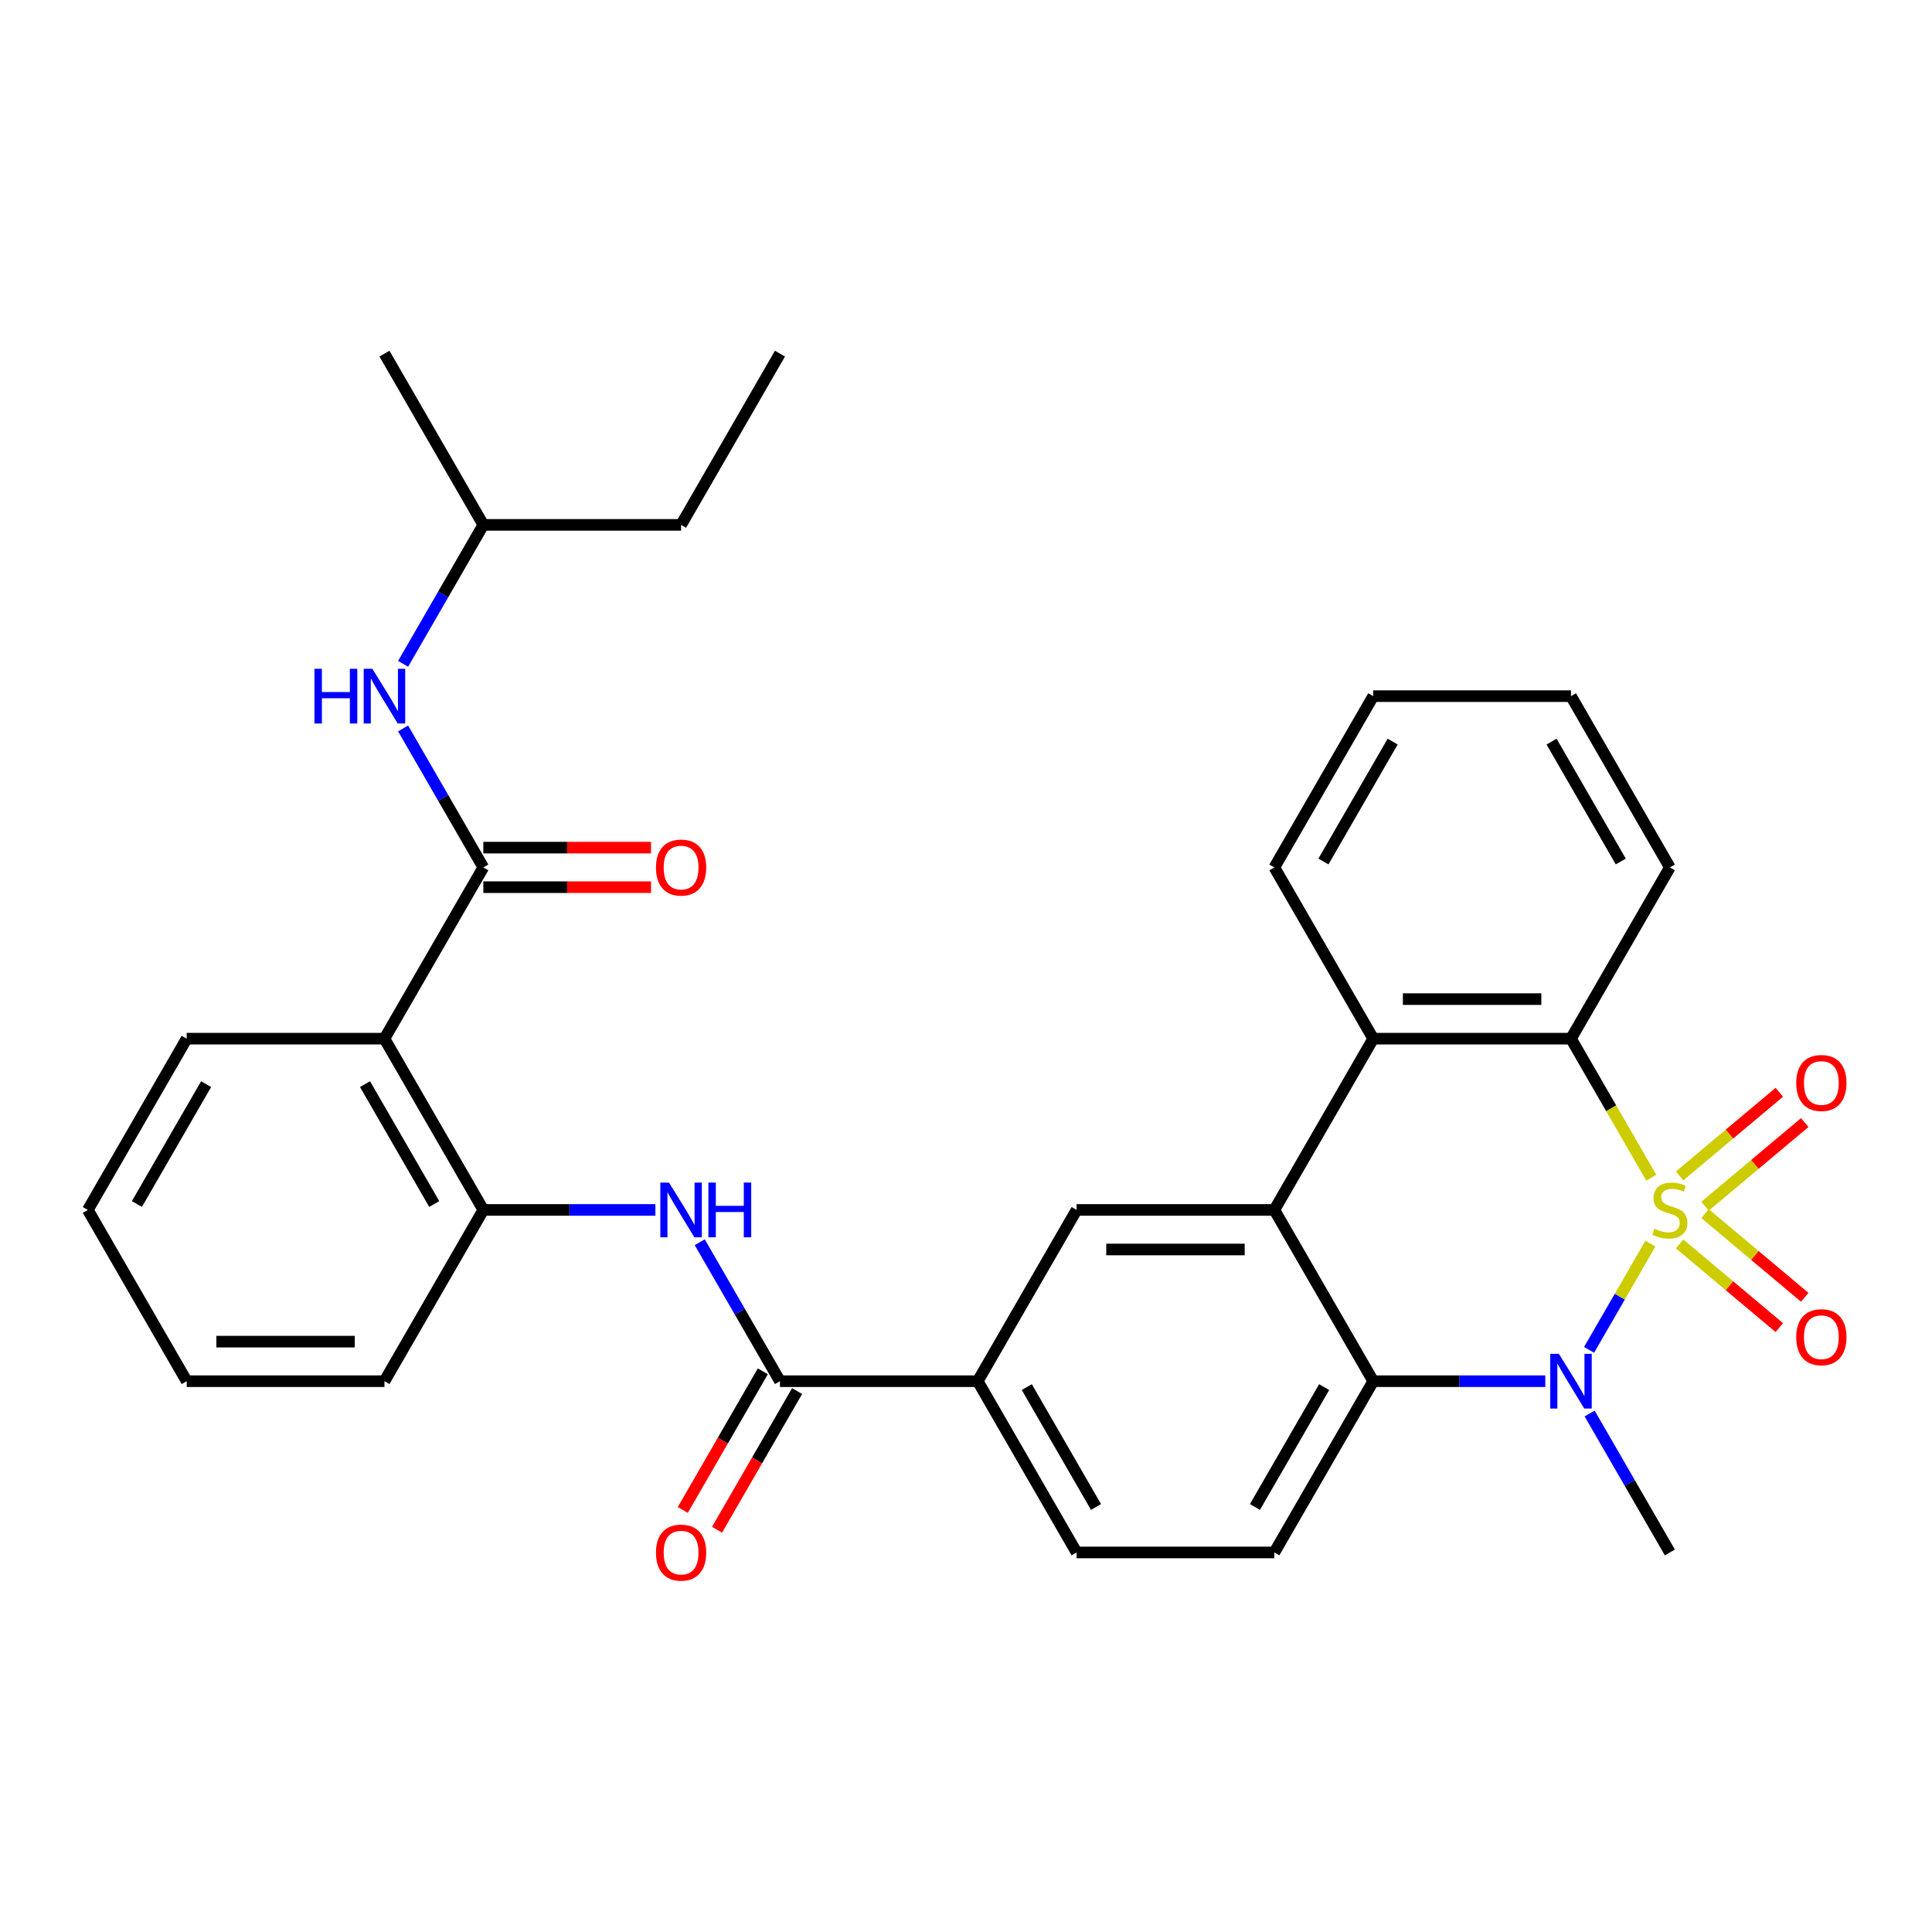 <?xml version='1.0' encoding='iso-8859-1'?>
<svg version='1.1' baseProfile='full'
              xmlns='http://www.w3.org/2000/svg'
                      xmlns:rdkit='http://www.rdkit.org/xml'
                      xmlns:xlink='http://www.w3.org/1999/xlink'
                  xml:space='preserve'
width='1000px' height='1000px' viewBox='0 0 1000 1000'>
<!-- END OF HEADER -->
<rect style='opacity:1.0;fill:#FFFFFF;stroke:none' width='1000' height='1000' x='0' y='0'> </rect>
<path class='bond-0' d='M 854.25,643.698 L 838.376,671.193' style='fill:none;fill-rule:evenodd;stroke:#CCCC00;stroke-width:6px;stroke-linecap:butt;stroke-linejoin:miter;stroke-opacity:1' />
<path class='bond-0' d='M 838.376,671.193 L 822.502,698.688' style='fill:none;fill-rule:evenodd;stroke:#0000FF;stroke-width:6px;stroke-linecap:butt;stroke-linejoin:miter;stroke-opacity:1' />
<path class='bond-1' d='M 854.689,609.58 L 833.914,573.597' style='fill:none;fill-rule:evenodd;stroke:#CCCC00;stroke-width:6px;stroke-linecap:butt;stroke-linejoin:miter;stroke-opacity:1' />
<path class='bond-1' d='M 833.914,573.597 L 813.139,537.614' style='fill:none;fill-rule:evenodd;stroke:#000000;stroke-width:6px;stroke-linecap:butt;stroke-linejoin:miter;stroke-opacity:1' />
<path class='bond-11' d='M 882.537,624.334 L 908.333,602.688' style='fill:none;fill-rule:evenodd;stroke:#CCCC00;stroke-width:6px;stroke-linecap:butt;stroke-linejoin:miter;stroke-opacity:1' />
<path class='bond-11' d='M 908.333,602.688 L 934.13,581.042' style='fill:none;fill-rule:evenodd;stroke:#FF0000;stroke-width:6px;stroke-linecap:butt;stroke-linejoin:miter;stroke-opacity:1' />
<path class='bond-11' d='M 869.378,608.652 L 895.174,587.006' style='fill:none;fill-rule:evenodd;stroke:#CCCC00;stroke-width:6px;stroke-linecap:butt;stroke-linejoin:miter;stroke-opacity:1' />
<path class='bond-11' d='M 895.174,587.006 L 920.971,565.36' style='fill:none;fill-rule:evenodd;stroke:#FF0000;stroke-width:6px;stroke-linecap:butt;stroke-linejoin:miter;stroke-opacity:1' />
<path class='bond-12' d='M 869.378,643.866 L 895.174,665.512' style='fill:none;fill-rule:evenodd;stroke:#CCCC00;stroke-width:6px;stroke-linecap:butt;stroke-linejoin:miter;stroke-opacity:1' />
<path class='bond-12' d='M 895.174,665.512 L 920.971,687.158' style='fill:none;fill-rule:evenodd;stroke:#FF0000;stroke-width:6px;stroke-linecap:butt;stroke-linejoin:miter;stroke-opacity:1' />
<path class='bond-12' d='M 882.537,628.184 L 908.333,649.83' style='fill:none;fill-rule:evenodd;stroke:#CCCC00;stroke-width:6px;stroke-linecap:butt;stroke-linejoin:miter;stroke-opacity:1' />
<path class='bond-12' d='M 908.333,649.83 L 934.13,671.476' style='fill:none;fill-rule:evenodd;stroke:#FF0000;stroke-width:6px;stroke-linecap:butt;stroke-linejoin:miter;stroke-opacity:1' />
<path class='bond-3' d='M 799.841,714.904 L 755.311,714.904' style='fill:none;fill-rule:evenodd;stroke:#0000FF;stroke-width:6px;stroke-linecap:butt;stroke-linejoin:miter;stroke-opacity:1' />
<path class='bond-3' d='M 755.311,714.904 L 710.781,714.904' style='fill:none;fill-rule:evenodd;stroke:#000000;stroke-width:6px;stroke-linecap:butt;stroke-linejoin:miter;stroke-opacity:1' />
<path class='bond-19' d='M 822.792,731.623 L 843.555,767.585' style='fill:none;fill-rule:evenodd;stroke:#0000FF;stroke-width:6px;stroke-linecap:butt;stroke-linejoin:miter;stroke-opacity:1' />
<path class='bond-19' d='M 843.555,767.585 L 864.318,803.548' style='fill:none;fill-rule:evenodd;stroke:#000000;stroke-width:6px;stroke-linecap:butt;stroke-linejoin:miter;stroke-opacity:1' />
<path class='bond-5' d='M 813.139,537.614 L 710.781,537.614' style='fill:none;fill-rule:evenodd;stroke:#000000;stroke-width:6px;stroke-linecap:butt;stroke-linejoin:miter;stroke-opacity:1' />
<path class='bond-5' d='M 797.786,517.143 L 726.135,517.143' style='fill:none;fill-rule:evenodd;stroke:#000000;stroke-width:6px;stroke-linecap:butt;stroke-linejoin:miter;stroke-opacity:1' />
<path class='bond-20' d='M 813.139,537.614 L 864.318,448.97' style='fill:none;fill-rule:evenodd;stroke:#000000;stroke-width:6px;stroke-linecap:butt;stroke-linejoin:miter;stroke-opacity:1' />
<path class='bond-2' d='M 659.602,626.259 L 710.781,537.614' style='fill:none;fill-rule:evenodd;stroke:#000000;stroke-width:6px;stroke-linecap:butt;stroke-linejoin:miter;stroke-opacity:1' />
<path class='bond-9' d='M 659.602,626.259 L 557.245,626.259' style='fill:none;fill-rule:evenodd;stroke:#000000;stroke-width:6px;stroke-linecap:butt;stroke-linejoin:miter;stroke-opacity:1' />
<path class='bond-9' d='M 644.249,646.731 L 572.598,646.731' style='fill:none;fill-rule:evenodd;stroke:#000000;stroke-width:6px;stroke-linecap:butt;stroke-linejoin:miter;stroke-opacity:1' />
<path class='bond-32' d='M 659.602,626.259 L 710.781,714.904' style='fill:none;fill-rule:evenodd;stroke:#000000;stroke-width:6px;stroke-linecap:butt;stroke-linejoin:miter;stroke-opacity:1' />
<path class='bond-15' d='M 710.781,714.904 L 659.602,803.548' style='fill:none;fill-rule:evenodd;stroke:#000000;stroke-width:6px;stroke-linecap:butt;stroke-linejoin:miter;stroke-opacity:1' />
<path class='bond-15' d='M 685.376,717.964 L 649.55,780.016' style='fill:none;fill-rule:evenodd;stroke:#000000;stroke-width:6px;stroke-linecap:butt;stroke-linejoin:miter;stroke-opacity:1' />
<path class='bond-4' d='M 250.171,448.97 L 198.992,537.614' style='fill:none;fill-rule:evenodd;stroke:#000000;stroke-width:6px;stroke-linecap:butt;stroke-linejoin:miter;stroke-opacity:1' />
<path class='bond-14' d='M 250.171,448.97 L 229.407,413.007' style='fill:none;fill-rule:evenodd;stroke:#000000;stroke-width:6px;stroke-linecap:butt;stroke-linejoin:miter;stroke-opacity:1' />
<path class='bond-14' d='M 229.407,413.007 L 208.644,377.044' style='fill:none;fill-rule:evenodd;stroke:#0000FF;stroke-width:6px;stroke-linecap:butt;stroke-linejoin:miter;stroke-opacity:1' />
<path class='bond-16' d='M 250.171,459.206 L 293.57,459.206' style='fill:none;fill-rule:evenodd;stroke:#000000;stroke-width:6px;stroke-linecap:butt;stroke-linejoin:miter;stroke-opacity:1' />
<path class='bond-16' d='M 293.57,459.206 L 336.97,459.206' style='fill:none;fill-rule:evenodd;stroke:#FF0000;stroke-width:6px;stroke-linecap:butt;stroke-linejoin:miter;stroke-opacity:1' />
<path class='bond-16' d='M 250.171,438.734 L 293.57,438.734' style='fill:none;fill-rule:evenodd;stroke:#000000;stroke-width:6px;stroke-linecap:butt;stroke-linejoin:miter;stroke-opacity:1' />
<path class='bond-16' d='M 293.57,438.734 L 336.97,438.734' style='fill:none;fill-rule:evenodd;stroke:#FF0000;stroke-width:6px;stroke-linecap:butt;stroke-linejoin:miter;stroke-opacity:1' />
<path class='bond-22' d='M 710.781,537.614 L 659.602,448.97' style='fill:none;fill-rule:evenodd;stroke:#000000;stroke-width:6px;stroke-linecap:butt;stroke-linejoin:miter;stroke-opacity:1' />
<path class='bond-6' d='M 198.992,537.614 L 250.171,626.259' style='fill:none;fill-rule:evenodd;stroke:#000000;stroke-width:6px;stroke-linecap:butt;stroke-linejoin:miter;stroke-opacity:1' />
<path class='bond-6' d='M 188.939,561.147 L 224.765,623.198' style='fill:none;fill-rule:evenodd;stroke:#000000;stroke-width:6px;stroke-linecap:butt;stroke-linejoin:miter;stroke-opacity:1' />
<path class='bond-21' d='M 198.992,537.614 L 96.633,537.614' style='fill:none;fill-rule:evenodd;stroke:#000000;stroke-width:6px;stroke-linecap:butt;stroke-linejoin:miter;stroke-opacity:1' />
<path class='bond-7' d='M 403.708,714.904 L 506.066,714.904' style='fill:none;fill-rule:evenodd;stroke:#000000;stroke-width:6px;stroke-linecap:butt;stroke-linejoin:miter;stroke-opacity:1' />
<path class='bond-8' d='M 403.708,714.904 L 382.944,678.941' style='fill:none;fill-rule:evenodd;stroke:#000000;stroke-width:6px;stroke-linecap:butt;stroke-linejoin:miter;stroke-opacity:1' />
<path class='bond-8' d='M 382.944,678.941 L 362.181,642.978' style='fill:none;fill-rule:evenodd;stroke:#0000FF;stroke-width:6px;stroke-linecap:butt;stroke-linejoin:miter;stroke-opacity:1' />
<path class='bond-17' d='M 394.843,709.786 L 374.126,745.669' style='fill:none;fill-rule:evenodd;stroke:#000000;stroke-width:6px;stroke-linecap:butt;stroke-linejoin:miter;stroke-opacity:1' />
<path class='bond-17' d='M 374.126,745.669 L 353.409,781.551' style='fill:none;fill-rule:evenodd;stroke:#FF0000;stroke-width:6px;stroke-linecap:butt;stroke-linejoin:miter;stroke-opacity:1' />
<path class='bond-17' d='M 412.572,720.021 L 391.855,755.904' style='fill:none;fill-rule:evenodd;stroke:#000000;stroke-width:6px;stroke-linecap:butt;stroke-linejoin:miter;stroke-opacity:1' />
<path class='bond-17' d='M 391.855,755.904 L 371.138,791.787' style='fill:none;fill-rule:evenodd;stroke:#FF0000;stroke-width:6px;stroke-linecap:butt;stroke-linejoin:miter;stroke-opacity:1' />
<path class='bond-10' d='M 339.23,626.259 L 294.7,626.259' style='fill:none;fill-rule:evenodd;stroke:#0000FF;stroke-width:6px;stroke-linecap:butt;stroke-linejoin:miter;stroke-opacity:1' />
<path class='bond-10' d='M 294.7,626.259 L 250.171,626.259' style='fill:none;fill-rule:evenodd;stroke:#000000;stroke-width:6px;stroke-linecap:butt;stroke-linejoin:miter;stroke-opacity:1' />
<path class='bond-13' d='M 557.245,626.259 L 506.066,714.904' style='fill:none;fill-rule:evenodd;stroke:#000000;stroke-width:6px;stroke-linecap:butt;stroke-linejoin:miter;stroke-opacity:1' />
<path class='bond-24' d='M 250.171,626.259 L 198.992,714.904' style='fill:none;fill-rule:evenodd;stroke:#000000;stroke-width:6px;stroke-linecap:butt;stroke-linejoin:miter;stroke-opacity:1' />
<path class='bond-34' d='M 506.066,714.904 L 557.245,803.548' style='fill:none;fill-rule:evenodd;stroke:#000000;stroke-width:6px;stroke-linecap:butt;stroke-linejoin:miter;stroke-opacity:1' />
<path class='bond-34' d='M 531.471,717.964 L 567.297,780.016' style='fill:none;fill-rule:evenodd;stroke:#000000;stroke-width:6px;stroke-linecap:butt;stroke-linejoin:miter;stroke-opacity:1' />
<path class='bond-23' d='M 208.644,343.606 L 229.407,307.643' style='fill:none;fill-rule:evenodd;stroke:#0000FF;stroke-width:6px;stroke-linecap:butt;stroke-linejoin:miter;stroke-opacity:1' />
<path class='bond-23' d='M 229.407,307.643 L 250.171,271.68' style='fill:none;fill-rule:evenodd;stroke:#000000;stroke-width:6px;stroke-linecap:butt;stroke-linejoin:miter;stroke-opacity:1' />
<path class='bond-18' d='M 659.602,803.548 L 557.245,803.548' style='fill:none;fill-rule:evenodd;stroke:#000000;stroke-width:6px;stroke-linecap:butt;stroke-linejoin:miter;stroke-opacity:1' />
<path class='bond-28' d='M 864.318,448.97 L 813.139,360.325' style='fill:none;fill-rule:evenodd;stroke:#000000;stroke-width:6px;stroke-linecap:butt;stroke-linejoin:miter;stroke-opacity:1' />
<path class='bond-28' d='M 838.913,445.909 L 803.087,383.858' style='fill:none;fill-rule:evenodd;stroke:#000000;stroke-width:6px;stroke-linecap:butt;stroke-linejoin:miter;stroke-opacity:1' />
<path class='bond-35' d='M 96.633,537.614 L 45.455,626.259' style='fill:none;fill-rule:evenodd;stroke:#000000;stroke-width:6px;stroke-linecap:butt;stroke-linejoin:miter;stroke-opacity:1' />
<path class='bond-35' d='M 106.686,561.147 L 70.86,623.198' style='fill:none;fill-rule:evenodd;stroke:#000000;stroke-width:6px;stroke-linecap:butt;stroke-linejoin:miter;stroke-opacity:1' />
<path class='bond-33' d='M 659.602,448.97 L 710.781,360.325' style='fill:none;fill-rule:evenodd;stroke:#000000;stroke-width:6px;stroke-linecap:butt;stroke-linejoin:miter;stroke-opacity:1' />
<path class='bond-33' d='M 685.008,445.909 L 720.834,383.858' style='fill:none;fill-rule:evenodd;stroke:#000000;stroke-width:6px;stroke-linecap:butt;stroke-linejoin:miter;stroke-opacity:1' />
<path class='bond-25' d='M 250.171,271.68 L 352.529,271.68' style='fill:none;fill-rule:evenodd;stroke:#000000;stroke-width:6px;stroke-linecap:butt;stroke-linejoin:miter;stroke-opacity:1' />
<path class='bond-26' d='M 250.171,271.68 L 198.992,183.036' style='fill:none;fill-rule:evenodd;stroke:#000000;stroke-width:6px;stroke-linecap:butt;stroke-linejoin:miter;stroke-opacity:1' />
<path class='bond-30' d='M 198.992,714.904 L 96.633,714.904' style='fill:none;fill-rule:evenodd;stroke:#000000;stroke-width:6px;stroke-linecap:butt;stroke-linejoin:miter;stroke-opacity:1' />
<path class='bond-30' d='M 183.638,694.432 L 111.987,694.432' style='fill:none;fill-rule:evenodd;stroke:#000000;stroke-width:6px;stroke-linecap:butt;stroke-linejoin:miter;stroke-opacity:1' />
<path class='bond-31' d='M 352.529,271.68 L 403.708,183.036' style='fill:none;fill-rule:evenodd;stroke:#000000;stroke-width:6px;stroke-linecap:butt;stroke-linejoin:miter;stroke-opacity:1' />
<path class='bond-27' d='M 45.455,626.259 L 96.633,714.904' style='fill:none;fill-rule:evenodd;stroke:#000000;stroke-width:6px;stroke-linecap:butt;stroke-linejoin:miter;stroke-opacity:1' />
<path class='bond-29' d='M 813.139,360.325 L 710.781,360.325' style='fill:none;fill-rule:evenodd;stroke:#000000;stroke-width:6px;stroke-linecap:butt;stroke-linejoin:miter;stroke-opacity:1' />
<path  class='atom-0' d='M 856.318 635.979
Q 856.638 636.099, 857.958 636.659
Q 859.278 637.219, 860.718 637.579
Q 862.198 637.899, 863.638 637.899
Q 866.318 637.899, 867.878 636.619
Q 869.438 635.299, 869.438 633.019
Q 869.438 631.459, 868.638 630.499
Q 867.878 629.539, 866.678 629.019
Q 865.478 628.499, 863.478 627.899
Q 860.958 627.139, 859.438 626.419
Q 857.958 625.699, 856.878 624.179
Q 855.838 622.659, 855.838 620.099
Q 855.838 616.539, 858.238 614.339
Q 860.678 612.139, 865.478 612.139
Q 868.758 612.139, 872.478 613.699
L 871.558 616.779
Q 868.158 615.379, 865.598 615.379
Q 862.838 615.379, 861.318 616.539
Q 859.798 617.659, 859.838 619.619
Q 859.838 621.139, 860.598 622.059
Q 861.398 622.979, 862.518 623.499
Q 863.678 624.019, 865.598 624.619
Q 868.158 625.419, 869.678 626.219
Q 871.198 627.019, 872.278 628.659
Q 873.398 630.259, 873.398 633.019
Q 873.398 636.939, 870.758 639.059
Q 868.158 641.139, 863.798 641.139
Q 861.278 641.139, 859.358 640.579
Q 857.478 640.059, 855.238 639.139
L 856.318 635.979
' fill='#CCCC00'/>
<path  class='atom-1' d='M 806.879 700.744
L 816.159 715.744
Q 817.079 717.224, 818.559 719.904
Q 820.039 722.584, 820.119 722.744
L 820.119 700.744
L 823.879 700.744
L 823.879 729.064
L 819.999 729.064
L 810.039 712.664
Q 808.879 710.744, 807.639 708.544
Q 806.439 706.344, 806.079 705.664
L 806.079 729.064
L 802.399 729.064
L 802.399 700.744
L 806.879 700.744
' fill='#0000FF'/>
<path  class='atom-9' d='M 346.269 612.099
L 355.549 627.099
Q 356.469 628.579, 357.949 631.259
Q 359.429 633.939, 359.509 634.099
L 359.509 612.099
L 363.269 612.099
L 363.269 640.419
L 359.389 640.419
L 349.429 624.019
Q 348.269 622.099, 347.029 619.899
Q 345.829 617.699, 345.469 617.019
L 345.469 640.419
L 341.789 640.419
L 341.789 612.099
L 346.269 612.099
' fill='#0000FF'/>
<path  class='atom-9' d='M 366.669 612.099
L 370.509 612.099
L 370.509 624.139
L 384.989 624.139
L 384.989 612.099
L 388.829 612.099
L 388.829 640.419
L 384.989 640.419
L 384.989 627.339
L 370.509 627.339
L 370.509 640.419
L 366.669 640.419
L 366.669 612.099
' fill='#0000FF'/>
<path  class='atom-12' d='M 929.729 560.545
Q 929.729 553.745, 933.089 549.945
Q 936.449 546.145, 942.729 546.145
Q 949.009 546.145, 952.369 549.945
Q 955.729 553.745, 955.729 560.545
Q 955.729 567.425, 952.329 571.345
Q 948.929 575.225, 942.729 575.225
Q 936.489 575.225, 933.089 571.345
Q 929.729 567.465, 929.729 560.545
M 942.729 572.025
Q 947.049 572.025, 949.369 569.145
Q 951.729 566.225, 951.729 560.545
Q 951.729 554.985, 949.369 552.185
Q 947.049 549.345, 942.729 549.345
Q 938.409 549.345, 936.049 552.145
Q 933.729 554.945, 933.729 560.545
Q 933.729 566.265, 936.049 569.145
Q 938.409 572.025, 942.729 572.025
' fill='#FF0000'/>
<path  class='atom-13' d='M 929.729 692.133
Q 929.729 685.333, 933.089 681.533
Q 936.449 677.733, 942.729 677.733
Q 949.009 677.733, 952.369 681.533
Q 955.729 685.333, 955.729 692.133
Q 955.729 699.013, 952.329 702.933
Q 948.929 706.813, 942.729 706.813
Q 936.489 706.813, 933.089 702.933
Q 929.729 699.053, 929.729 692.133
M 942.729 703.613
Q 947.049 703.613, 949.369 700.733
Q 951.729 697.813, 951.729 692.133
Q 951.729 686.573, 949.369 683.773
Q 947.049 680.933, 942.729 680.933
Q 938.409 680.933, 936.049 683.733
Q 933.729 686.533, 933.729 692.133
Q 933.729 697.853, 936.049 700.733
Q 938.409 703.613, 942.729 703.613
' fill='#FF0000'/>
<path  class='atom-15' d='M 162.772 346.165
L 166.612 346.165
L 166.612 358.205
L 181.092 358.205
L 181.092 346.165
L 184.932 346.165
L 184.932 374.485
L 181.092 374.485
L 181.092 361.405
L 166.612 361.405
L 166.612 374.485
L 162.772 374.485
L 162.772 346.165
' fill='#0000FF'/>
<path  class='atom-15' d='M 192.732 346.165
L 202.012 361.165
Q 202.932 362.645, 204.412 365.325
Q 205.892 368.005, 205.972 368.165
L 205.972 346.165
L 209.732 346.165
L 209.732 374.485
L 205.852 374.485
L 195.892 358.085
Q 194.732 356.165, 193.492 353.965
Q 192.292 351.765, 191.932 351.085
L 191.932 374.485
L 188.252 374.485
L 188.252 346.165
L 192.732 346.165
' fill='#0000FF'/>
<path  class='atom-17' d='M 339.529 449.05
Q 339.529 442.25, 342.889 438.45
Q 346.249 434.65, 352.529 434.65
Q 358.809 434.65, 362.169 438.45
Q 365.529 442.25, 365.529 449.05
Q 365.529 455.93, 362.129 459.85
Q 358.729 463.73, 352.529 463.73
Q 346.289 463.73, 342.889 459.85
Q 339.529 455.97, 339.529 449.05
M 352.529 460.53
Q 356.849 460.53, 359.169 457.65
Q 361.529 454.73, 361.529 449.05
Q 361.529 443.49, 359.169 440.69
Q 356.849 437.85, 352.529 437.85
Q 348.209 437.85, 345.849 440.65
Q 343.529 443.45, 343.529 449.05
Q 343.529 454.77, 345.849 457.65
Q 348.209 460.53, 352.529 460.53
' fill='#FF0000'/>
<path  class='atom-18' d='M 339.529 803.628
Q 339.529 796.828, 342.889 793.028
Q 346.249 789.228, 352.529 789.228
Q 358.809 789.228, 362.169 793.028
Q 365.529 796.828, 365.529 803.628
Q 365.529 810.508, 362.129 814.428
Q 358.729 818.308, 352.529 818.308
Q 346.289 818.308, 342.889 814.428
Q 339.529 810.548, 339.529 803.628
M 352.529 815.108
Q 356.849 815.108, 359.169 812.228
Q 361.529 809.308, 361.529 803.628
Q 361.529 798.068, 359.169 795.268
Q 356.849 792.428, 352.529 792.428
Q 348.209 792.428, 345.849 795.228
Q 343.529 798.028, 343.529 803.628
Q 343.529 809.348, 345.849 812.228
Q 348.209 815.108, 352.529 815.108
' fill='#FF0000'/>
</svg>
